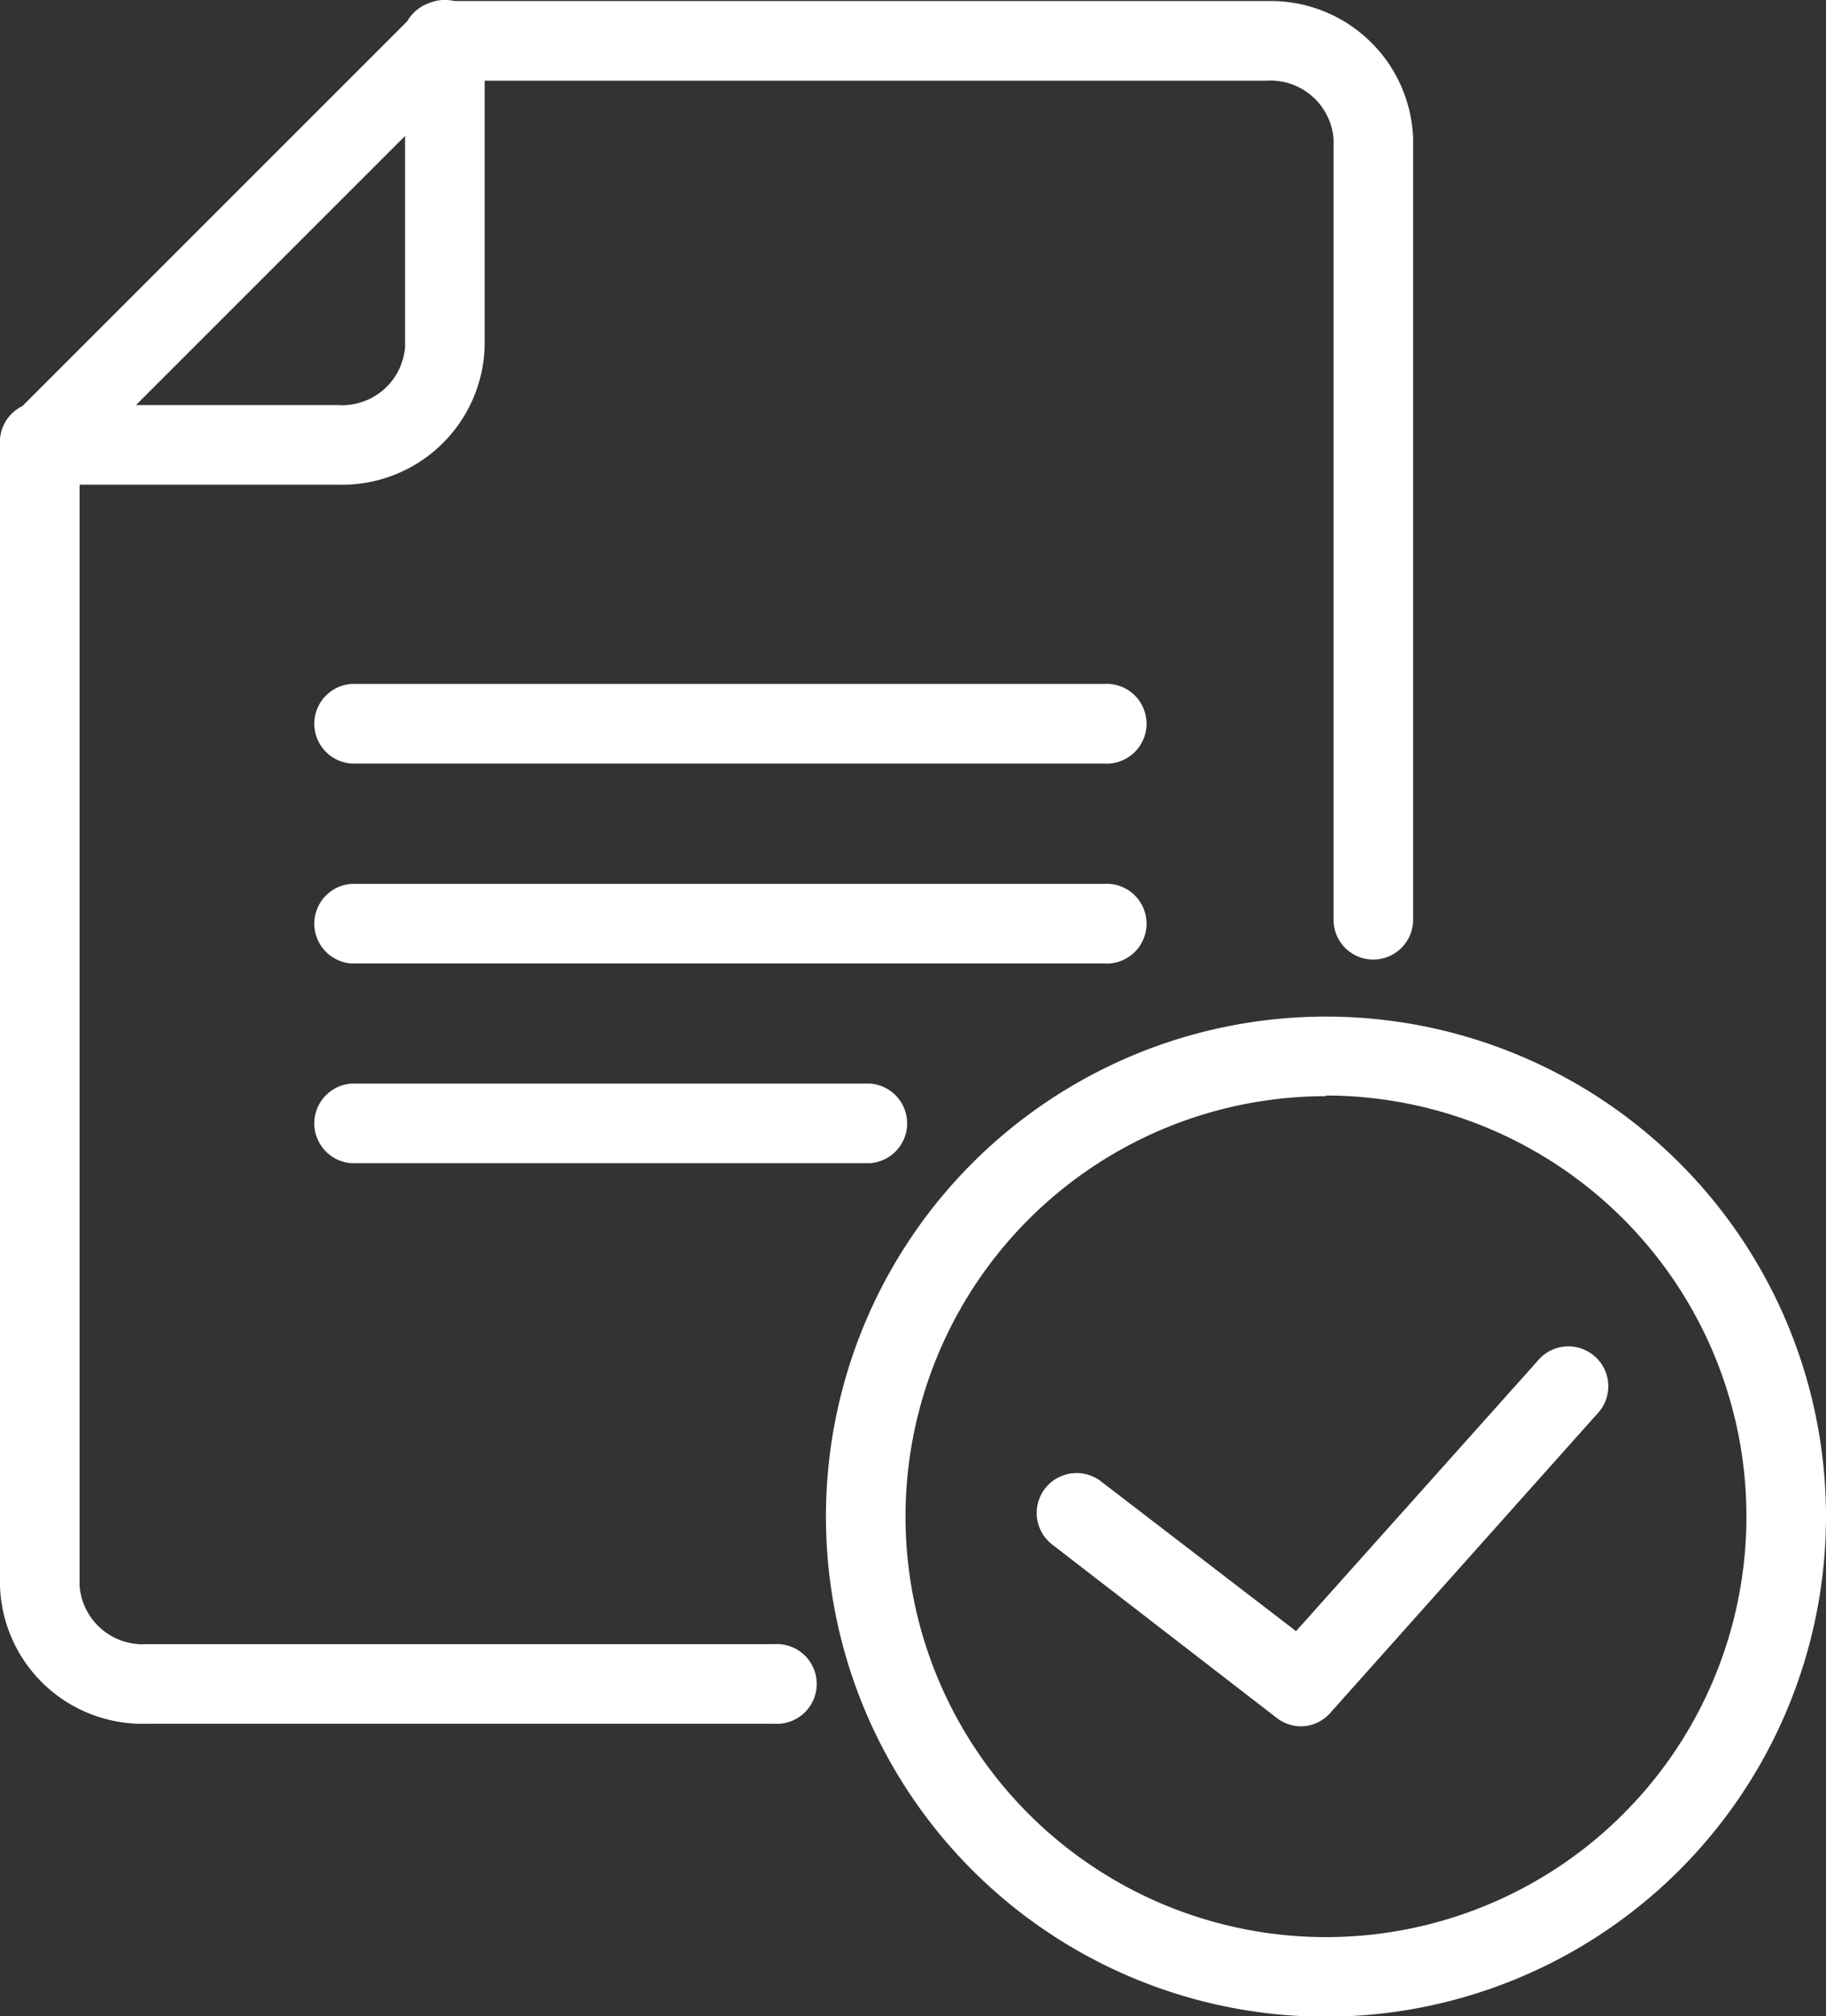 <svg xmlns="http://www.w3.org/2000/svg" viewBox="0 0 84.21 92.97"><rect x="0" y="0" width="84.21" height="92.97" fill="#333333" stroke="none"/><defs><style>.cls-1{fill:#fff;}</style></defs><title>howto_ico03</title><g id="レイヤー_2" data-name="レイヤー 2"><g id="文字"><path class="cls-1" d="M63.33,44.25a1.83,1.83,0,0,1-1.83-1.84v-36a2.92,2.92,0,0,0-3.09-2.69H20.52a1.84,1.84,0,1,1,0-3.67H58.41a6.57,6.57,0,0,1,6.76,6.36V42.41A1.84,1.84,0,0,1,63.33,44.25Z"/><path class="cls-1" d="M35.69,79.49H6.76A6.57,6.57,0,0,1,0,73.13V20.52a1.84,1.84,0,1,1,3.67,0V73.13a2.92,2.92,0,0,0,3.09,2.69H35.69a1.84,1.84,0,1,1,0,3.67Z"/><path class="cls-1" d="M15.6,22.35H1.84a1.83,1.83,0,0,1-1.3-3.13L19.22.54a1.81,1.81,0,0,1,2-.4,1.83,1.83,0,0,1,1.13,1.7V16A6.57,6.57,0,0,1,15.6,22.35ZM6.27,18.68H15.6A2.91,2.91,0,0,0,18.68,16V6.27Z"/><path class="cls-1" d="M50.9,35.21H16.2a1.84,1.84,0,0,1,0-3.67H50.9a1.84,1.84,0,1,1,0,3.67Z"/><path class="cls-1" d="M50.9,44.43H16.2a1.84,1.84,0,0,1,0-3.67H50.9a1.84,1.84,0,1,1,0,3.67Z"/><path class="cls-1" d="M40.13,53.64H16.2a1.84,1.84,0,0,1,0-3.67H40.13a1.84,1.84,0,0,1,0,3.67Z"/><path class="cls-1" d="M61.15,93A23.06,23.06,0,1,1,84.21,69.91,23.08,23.08,0,0,1,61.15,93Zm0-42.45A19.39,19.39,0,1,0,80.54,69.91,19.41,19.41,0,0,0,61.15,50.52Z"/><path class="cls-1" d="M60,79.61a1.84,1.84,0,0,1-1.11-.38l-10.36-8a1.84,1.84,0,0,1,2.24-2.92l9,6.91L70.9,62.77a1.84,1.84,0,1,1,2.74,2.45L61.34,79A1.81,1.81,0,0,1,60,79.61Z"/></g></g></svg>